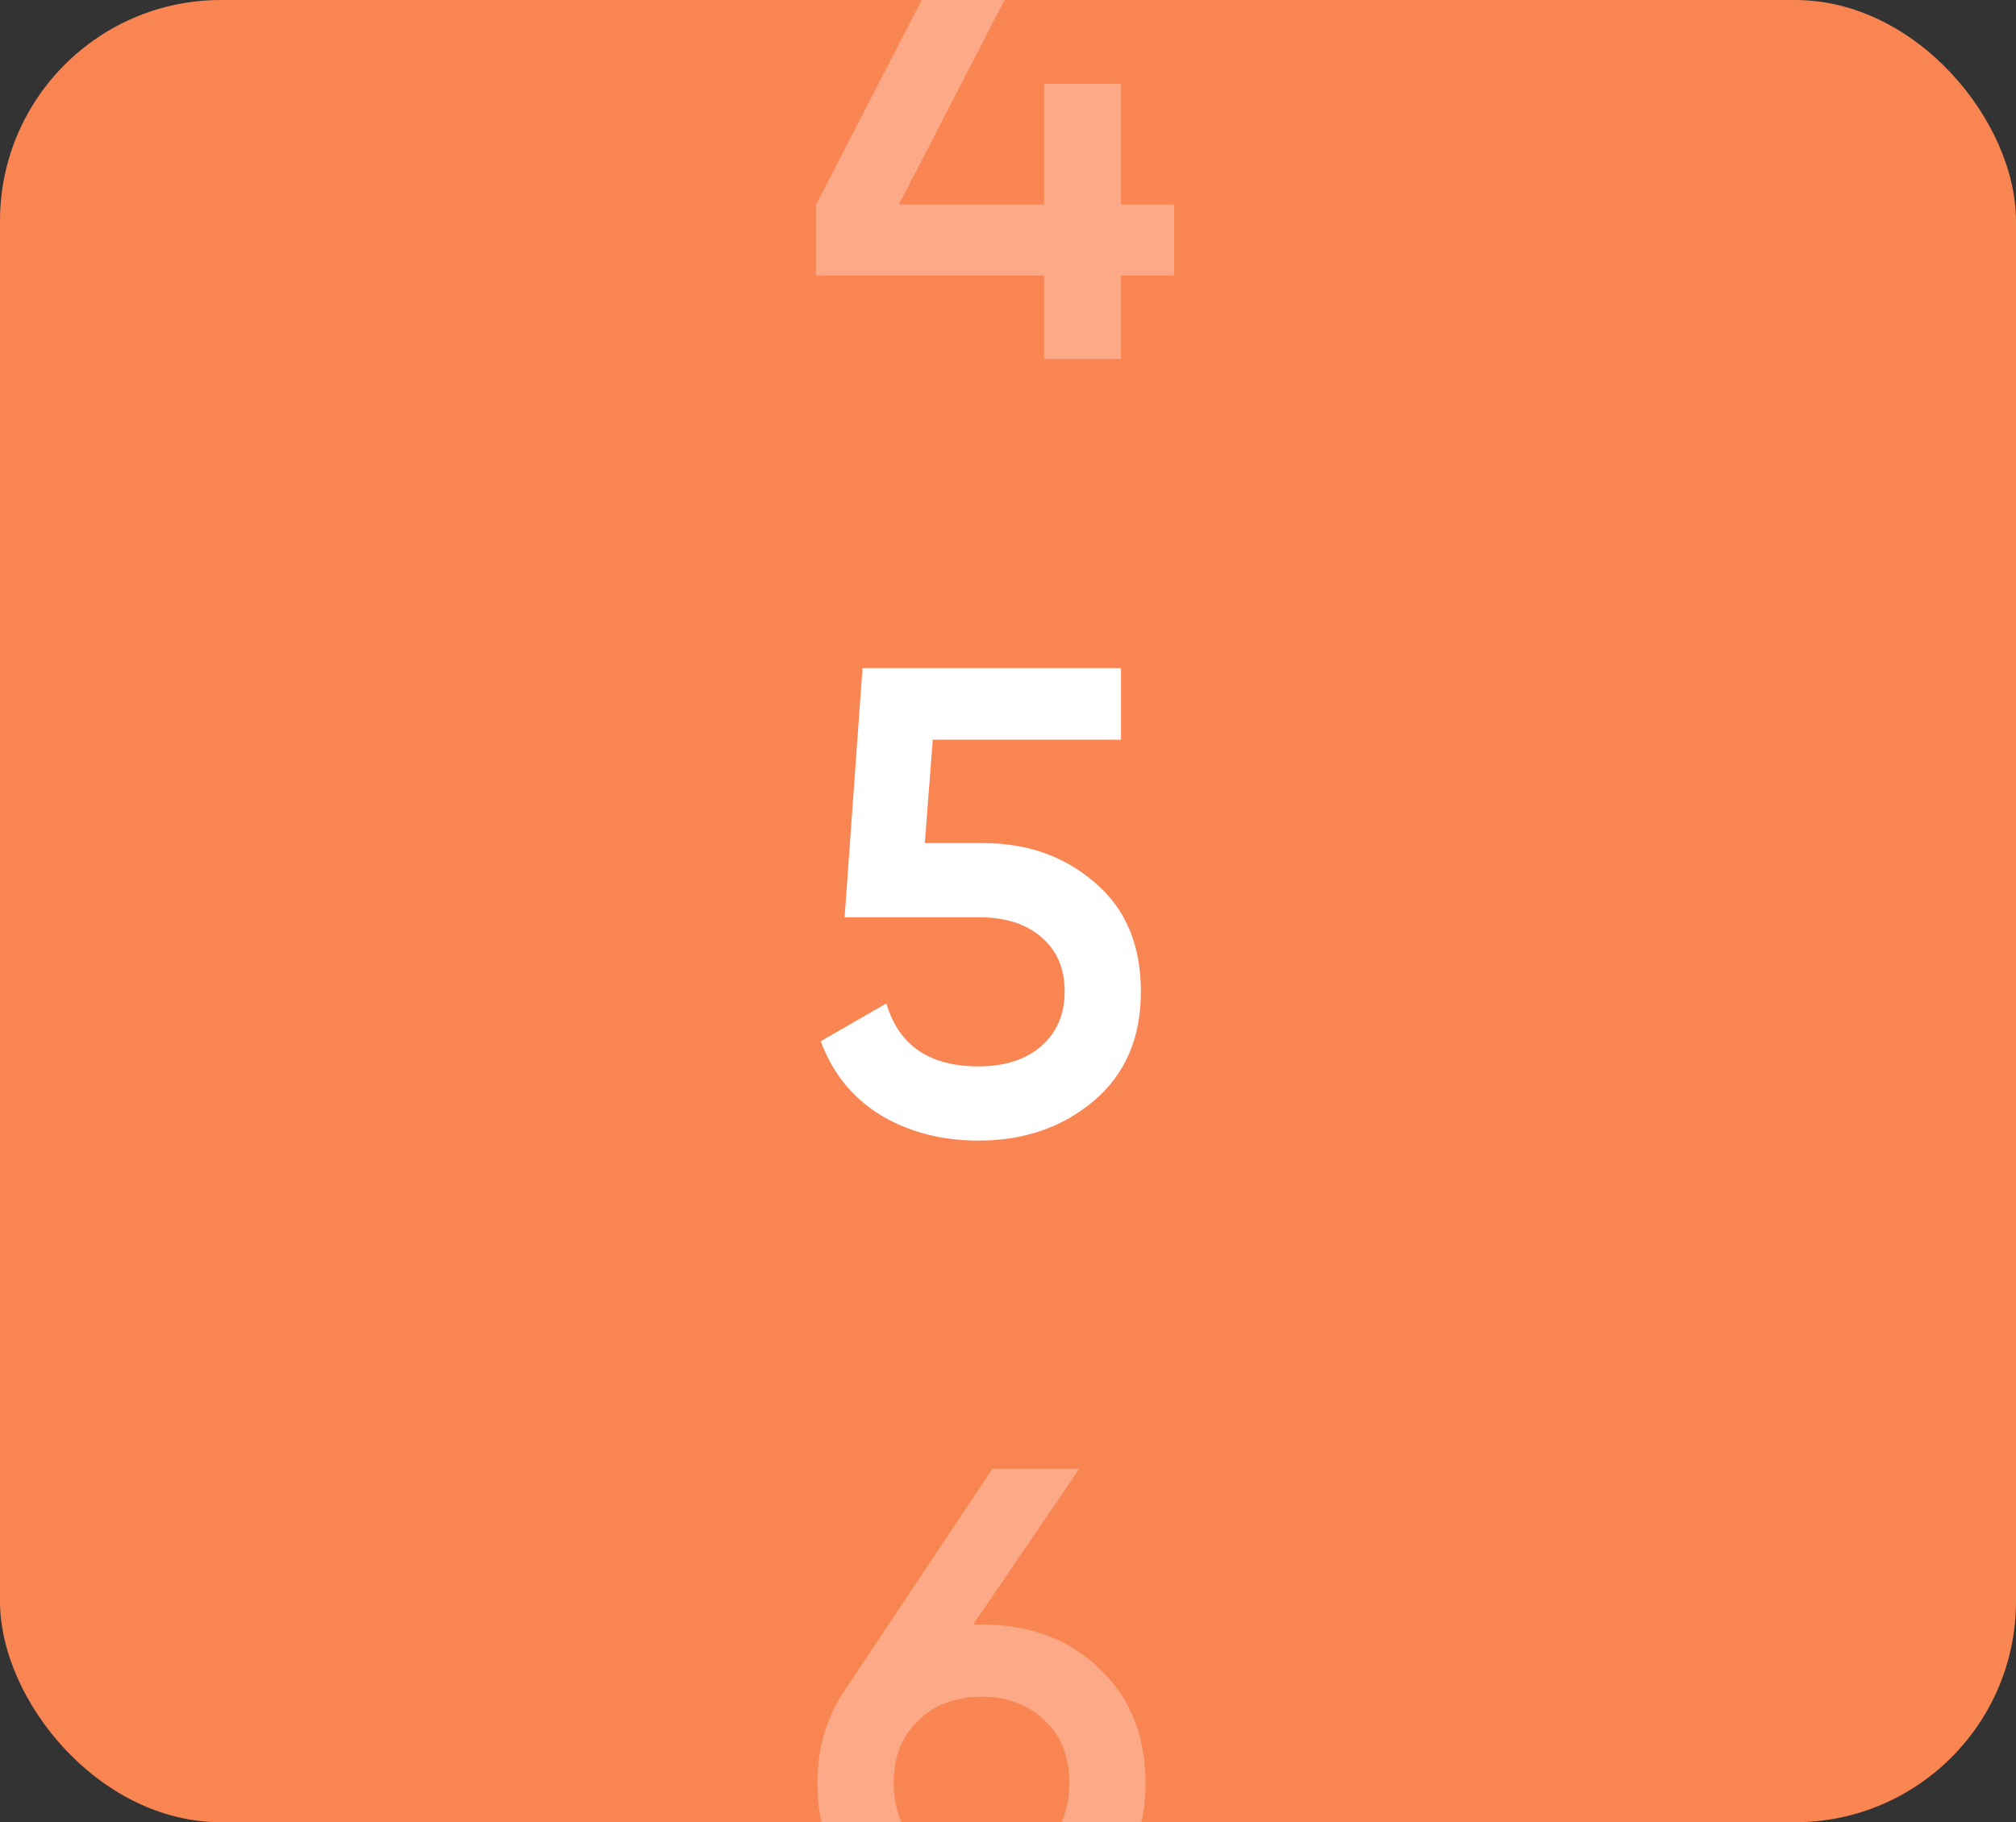 <?xml version="1.0" encoding="UTF-8"?> <svg xmlns="http://www.w3.org/2000/svg" width="73" height="66" viewBox="0 0 73 66" fill="none"><rect x="0" y="0" width="73" height="66" fill="#333333" stroke="none"/> <g clip-path="url(#clip0_26_547)"> <rect width="73" height="66" rx="8" fill="#F98553"></rect> <path opacity="0.3" d="M42.512 7.408V9.976H40.592V13H37.808V9.976H29.552V7.408L35.336 -3.8H38.336L32.552 7.408H37.808V3.04H40.592V7.408H42.512Z" fill="white"></path> <path d="M35.6 30.536C37.2 30.536 38.552 31.016 39.656 31.976C40.76 32.92 41.312 34.232 41.312 35.912C41.312 37.592 40.744 38.912 39.608 39.872C38.472 40.832 37.08 41.312 35.432 41.312C34.104 41.312 32.928 41.008 31.904 40.4C30.88 39.776 30.152 38.88 29.72 37.712L32.096 36.344C32.544 37.864 33.656 38.624 35.432 38.624C36.376 38.624 37.128 38.384 37.688 37.904C38.264 37.408 38.552 36.744 38.552 35.912C38.552 35.08 38.272 34.424 37.712 33.944C37.152 33.464 36.408 33.224 35.48 33.224H30.584L31.232 24.2H40.592V26.792H33.776L33.488 30.536H35.6Z" fill="white"></path> <path opacity="0.3" d="M35.552 58.84C37.296 58.84 38.72 59.376 39.824 60.448C40.928 61.504 41.48 62.88 41.48 64.576C41.48 66.272 40.928 67.656 39.824 68.728C38.72 69.784 37.296 70.312 35.552 70.312C33.792 70.312 32.36 69.784 31.256 68.728C30.152 67.656 29.6 66.272 29.6 64.576C29.6 63.296 29.936 62.168 30.608 61.192L35.936 53.2H39.08L35.24 58.84H35.552ZM35.552 67.696C36.48 67.696 37.24 67.416 37.832 66.856C38.424 66.28 38.72 65.52 38.72 64.576C38.72 63.632 38.424 62.88 37.832 62.32C37.24 61.744 36.48 61.456 35.552 61.456C34.608 61.456 33.84 61.744 33.248 62.32C32.656 62.88 32.36 63.632 32.36 64.576C32.36 65.52 32.656 66.28 33.248 66.856C33.84 67.416 34.608 67.696 35.552 67.696Z" fill="white"></path> </g> <defs> <clipPath id="clip0_26_547"> <rect width="73" height="66" rx="8" fill="white"></rect> </clipPath> </defs> </svg> 